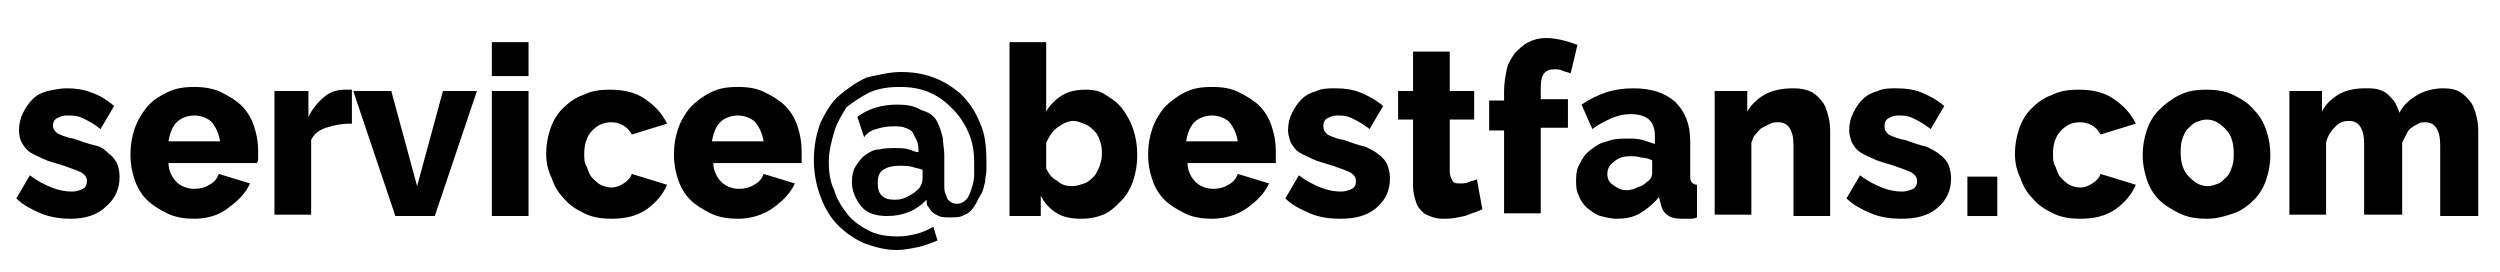 <?xml version="1.0" encoding="utf-8"?>
<!-- Generator: Adobe Illustrator 28.1.0, SVG Export Plug-In . SVG Version: 6.00 Build 0)  -->
<svg version="1.1" id="Ebene_1" xmlns="http://www.w3.org/2000/svg" xmlns:xlink="http://www.w3.org/1999/xlink" x="0px" y="0px"
	 viewBox="0 0 184 20" enable-background="new 0 0 184 20" xml:space="preserve">
<g>
	<path d="M5.2,16.1c-0.7,0-1.5-0.1-2.2-0.4c-0.7-0.3-1.3-0.6-1.8-1.1l1-1.7c0.5,0.4,1.1,0.7,1.6,0.9c0.5,0.2,1,0.3,1.5,0.3
		c0.3,0,0.6-0.1,0.8-0.2c0.2-0.1,0.3-0.3,0.3-0.6c0-0.2-0.1-0.4-0.4-0.6c-0.2-0.1-0.7-0.3-1.3-0.5c-0.6-0.2-1.1-0.3-1.5-0.5
		c-0.4-0.2-0.7-0.3-1-0.5c-0.3-0.2-0.4-0.4-0.6-0.7C1.5,10.3,1.4,10,1.4,9.6c0-0.5,0.1-0.9,0.3-1.3s0.4-0.7,0.7-1
		c0.3-0.3,0.7-0.5,1.1-0.6C4,6.6,4.4,6.5,4.9,6.5c0.7,0,1.3,0.1,1.8,0.3c0.6,0.2,1.1,0.5,1.7,1l-1,1.7C6.9,9.1,6.5,8.9,6.1,8.7
		C5.7,8.5,5.3,8.5,4.9,8.5c-0.3,0-0.5,0.1-0.7,0.2C4,8.8,3.9,9,3.9,9.2c0,0.3,0.1,0.4,0.3,0.6c0.2,0.1,0.6,0.3,1.2,0.4
		c0.6,0.2,1.1,0.4,1.6,0.5s0.8,0.4,1,0.6c0.3,0.2,0.5,0.5,0.6,0.7s0.2,0.6,0.2,1c0,0.9-0.3,1.6-1,2.2C7.2,15.8,6.3,16.1,5.2,16.1z"
		/>
	<path d="M14.3,16.1c-0.7,0-1.4-0.1-2-0.4c-0.6-0.3-1.1-0.6-1.5-1c-0.4-0.4-0.7-0.9-0.9-1.5c-0.2-0.6-0.3-1.2-0.3-1.8
		c0-0.7,0.1-1.3,0.3-1.9c0.2-0.6,0.5-1.1,0.9-1.6s0.9-0.8,1.5-1.1c0.6-0.3,1.2-0.4,2-0.4c0.7,0,1.4,0.1,2,0.4c0.6,0.3,1.1,0.6,1.5,1
		c0.4,0.4,0.7,0.9,0.9,1.5c0.2,0.6,0.3,1.2,0.3,1.8c0,0.2,0,0.3,0,0.5c0,0.2,0,0.3-0.1,0.4h-6.5c0,0.6,0.3,1.1,0.6,1.4
		s0.8,0.5,1.3,0.5c0.4,0,0.8-0.1,1.1-0.3c0.4-0.2,0.6-0.5,0.7-0.8l2.3,0.7c-0.3,0.7-0.9,1.3-1.6,1.8C16.2,15.8,15.3,16.1,14.3,16.1z
		 M16.2,10.4c-0.1-0.6-0.3-1-0.6-1.4c-0.3-0.3-0.8-0.5-1.3-0.5c-0.5,0-1,0.2-1.3,0.5c-0.3,0.3-0.5,0.8-0.6,1.4H16.2z"/>
	<path d="M25.8,9.1c-0.6,0-1.2,0.1-1.8,0.3s-0.9,0.5-1.1,0.9v5.5h-2.7V6.7h2.5v1.9c0.3-0.6,0.7-1.1,1.2-1.5c0.5-0.4,1-0.5,1.5-0.5
		c0.1,0,0.2,0,0.3,0s0.1,0,0.2,0V9.1z"/>
	<path d="M29.1,15.9L26,6.7h2.8l1.9,7l1.9-7h2.5l-3.1,9.2H29.1z"/>
	<path d="M36.2,5.6V3.1h2.7v2.5H36.2z M36.2,15.9V6.7h2.7v9.2H36.2z"/>
	<path d="M40.2,11.3c0-0.6,0.1-1.2,0.3-1.8c0.2-0.6,0.5-1.1,0.9-1.5c0.4-0.4,0.9-0.8,1.5-1c0.6-0.3,1.2-0.4,2-0.4
		c1,0,1.9,0.2,2.6,0.7s1.2,1,1.6,1.8l-2.6,0.8c-0.3-0.6-0.9-0.9-1.5-0.9c-0.6,0-1,0.2-1.4,0.6c-0.4,0.4-0.6,1-0.6,1.7
		c0,0.4,0,0.7,0.2,1c0.1,0.3,0.2,0.6,0.4,0.8c0.2,0.2,0.4,0.4,0.6,0.5c0.2,0.1,0.5,0.2,0.8,0.2c0.3,0,0.6-0.1,0.9-0.3
		c0.3-0.2,0.5-0.4,0.6-0.7l2.6,0.8c-0.3,0.7-0.8,1.3-1.5,1.8c-0.7,0.5-1.6,0.7-2.6,0.7c-0.7,0-1.4-0.1-2-0.4
		c-0.6-0.3-1.1-0.6-1.5-1.1c-0.4-0.4-0.7-0.9-0.9-1.5C40.3,12.5,40.2,11.9,40.2,11.3z"/>
	<path d="M54.3,16.1c-0.7,0-1.4-0.1-2-0.4c-0.6-0.3-1.1-0.6-1.5-1c-0.4-0.4-0.7-0.9-0.9-1.5c-0.2-0.6-0.3-1.2-0.3-1.8
		c0-0.7,0.1-1.3,0.3-1.9c0.2-0.6,0.5-1.1,0.9-1.6c0.4-0.4,0.9-0.8,1.5-1.1c0.6-0.3,1.2-0.4,2-0.4s1.4,0.1,2,0.4
		c0.6,0.3,1.1,0.6,1.5,1c0.4,0.4,0.7,0.9,0.9,1.5c0.2,0.6,0.3,1.2,0.3,1.8c0,0.2,0,0.3,0,0.5c0,0.2,0,0.3,0,0.4h-6.5
		c0,0.6,0.3,1.1,0.6,1.4s0.8,0.5,1.3,0.5c0.4,0,0.8-0.1,1.1-0.3c0.4-0.2,0.6-0.5,0.7-0.8l2.3,0.7c-0.3,0.7-0.9,1.3-1.6,1.8
		C56.2,15.8,55.3,16.1,54.3,16.1z M56.2,10.4c-0.1-0.6-0.3-1-0.6-1.4c-0.3-0.3-0.8-0.5-1.3-0.5c-0.5,0-1,0.2-1.3,0.5
		c-0.3,0.3-0.5,0.8-0.6,1.4H56.2z"/>
	<path d="M66.3,5.3c0.8,0,1.6,0.1,2.4,0.4c0.8,0.3,1.4,0.7,2,1.2c0.6,0.6,1.1,1.3,1.4,2.1c0.4,0.8,0.5,1.8,0.5,2.9
		c0,0.2,0,0.4,0,0.6c0,0.3-0.1,0.6-0.1,0.9c-0.1,0.3-0.1,0.6-0.3,0.9s-0.3,0.6-0.5,0.9s-0.4,0.5-0.7,0.6c-0.3,0.2-0.6,0.2-1.1,0.2
		c-0.3,0-0.6,0-0.8-0.1s-0.4-0.2-0.5-0.3c-0.1-0.1-0.2-0.3-0.3-0.4s-0.1-0.3-0.1-0.5c-0.4,0.4-0.8,0.7-1.3,0.9
		c-0.5,0.2-1,0.3-1.6,0.3c-0.8,0-1.5-0.2-1.9-0.7c-0.4-0.5-0.7-1.1-0.7-1.8c0-0.5,0.1-0.9,0.3-1.2c0.2-0.3,0.4-0.6,0.7-0.8
		c0.3-0.2,0.6-0.4,1-0.4c0.4-0.1,0.8-0.1,1.1-0.1c0.4,0,0.8,0,1.1,0.1c0.3,0.1,0.5,0.2,0.7,0.2c0-0.3,0-0.5-0.1-0.8
		c-0.1-0.2-0.2-0.4-0.3-0.6c-0.1-0.2-0.3-0.3-0.6-0.4c-0.2-0.1-0.5-0.1-0.9-0.1c-0.5,0-0.9,0.1-1.2,0.2c-0.4,0.1-0.7,0.3-0.9,0.6
		l-0.5-1.5c0.8-0.6,1.8-0.9,2.9-0.9c0.8,0,1.3,0.1,1.8,0.4C68.5,8.3,68.8,8.6,69,9s0.3,0.8,0.4,1.2c0,0.4,0.1,0.8,0.1,1.2v1.4
		c0,0.3,0,0.5,0,0.8c0,0.3,0,0.5,0.1,0.7c0.1,0.2,0.1,0.4,0.3,0.5c0.1,0.1,0.3,0.2,0.5,0.2c0.3,0,0.5-0.1,0.7-0.3
		c0.2-0.2,0.3-0.5,0.4-0.8c0.1-0.3,0.2-0.7,0.2-1s0-0.6,0-0.9c0-0.8-0.1-1.5-0.4-2.2C71,9.1,70.6,8.5,70.1,8c-0.5-0.5-1-0.9-1.7-1.2
		c-0.7-0.3-1.4-0.4-2.2-0.4c-0.8,0-1.5,0.1-2.2,0.4c-0.6,0.3-1.2,0.7-1.7,1.1C62,8.4,61.6,9,61.4,9.7c-0.2,0.7-0.4,1.4-0.4,2.2
		c0,0.8,0.1,1.5,0.4,2.1c0.2,0.7,0.6,1.3,1,1.8c0.4,0.5,1,0.9,1.6,1.2c0.6,0.3,1.3,0.4,2.1,0.4c0.6,0,1-0.1,1.4-0.2s0.8-0.3,1.2-0.5
		l0.3,1c-0.5,0.2-1,0.4-1.5,0.5s-1,0.2-1.5,0.2c-0.8,0-1.6-0.2-2.4-0.5c-0.7-0.3-1.4-0.8-1.9-1.3c-0.6-0.6-1-1.3-1.3-2.1
		s-0.5-1.7-0.5-2.7c0-1.1,0.2-2,0.5-2.8c0.4-0.8,0.8-1.5,1.4-2c0.6-0.5,1.3-1,2-1.3C64.7,5.5,65.5,5.3,66.3,5.3z M67.1,14.3
		c0.2-0.1,0.4-0.3,0.6-0.5c0.1-0.2,0.2-0.4,0.2-0.6v-0.7c-0.2-0.1-0.4-0.1-0.7-0.2c-0.3-0.1-0.7-0.1-1-0.1c-0.5,0-0.9,0.1-1.2,0.3
		c-0.3,0.2-0.4,0.5-0.4,1c0,0.4,0.1,0.7,0.3,0.9c0.2,0.2,0.5,0.3,0.9,0.3c0.2,0,0.4,0,0.7-0.1S66.9,14.4,67.1,14.3z"/>
	<path d="M79.6,16.1c-0.7,0-1.3-0.1-1.8-0.4s-0.9-0.7-1.2-1.3v1.5h-2.3V3.1H77v5.1c0.3-0.5,0.7-0.9,1.2-1.2s1.1-0.4,1.7-0.4
		c0.6,0,1.1,0.1,1.5,0.4c0.5,0.3,0.9,0.6,1.2,1c0.3,0.4,0.6,0.9,0.8,1.5c0.2,0.6,0.3,1.2,0.3,1.9c0,0.7-0.1,1.3-0.3,1.9
		c-0.2,0.6-0.5,1.1-0.9,1.5s-0.8,0.8-1.3,1S80.2,16.1,79.6,16.1z M78.9,13.7c0.3,0,0.6-0.1,0.9-0.2c0.3-0.1,0.5-0.3,0.7-0.5
		c0.2-0.2,0.3-0.5,0.4-0.7c0.1-0.3,0.2-0.6,0.2-0.9c0-0.3,0-0.6-0.1-0.9c-0.1-0.3-0.2-0.6-0.4-0.8c-0.2-0.2-0.4-0.4-0.6-0.5
		C79.5,9,79.3,8.9,79,8.9c-0.4,0-0.8,0.2-1.2,0.5c-0.4,0.3-0.6,0.7-0.8,1.1v1.9c0.2,0.4,0.4,0.7,0.8,0.9
		C78.1,13.6,78.5,13.7,78.9,13.7z"/>
	<path d="M89.2,16.1c-0.7,0-1.4-0.1-2-0.4c-0.6-0.3-1.1-0.6-1.5-1c-0.4-0.4-0.7-0.9-0.9-1.5c-0.2-0.6-0.3-1.2-0.3-1.8
		c0-0.7,0.1-1.3,0.3-1.9c0.2-0.6,0.5-1.1,0.9-1.6c0.4-0.4,0.9-0.8,1.5-1.1c0.6-0.3,1.2-0.4,2-0.4s1.4,0.1,2,0.4
		c0.6,0.3,1.1,0.6,1.5,1c0.4,0.4,0.7,0.9,0.9,1.5c0.2,0.6,0.3,1.2,0.3,1.8c0,0.2,0,0.3,0,0.5c0,0.2,0,0.3,0,0.4h-6.5
		c0,0.6,0.3,1.1,0.6,1.4s0.8,0.5,1.3,0.5c0.4,0,0.8-0.1,1.1-0.3c0.4-0.2,0.6-0.5,0.7-0.8l2.3,0.7c-0.3,0.7-0.9,1.3-1.6,1.8
		C91.1,15.8,90.2,16.1,89.2,16.1z M91.1,10.4c-0.1-0.6-0.3-1-0.6-1.4c-0.3-0.3-0.8-0.5-1.3-0.5c-0.5,0-1,0.2-1.3,0.5
		c-0.3,0.3-0.5,0.8-0.6,1.4H91.1z"/>
	<path d="M98.6,16.1c-0.7,0-1.5-0.1-2.2-0.4c-0.7-0.3-1.3-0.6-1.8-1.1l1-1.7c0.5,0.4,1.1,0.7,1.6,0.9c0.5,0.2,1,0.3,1.5,0.3
		c0.3,0,0.6-0.1,0.8-0.2c0.2-0.1,0.3-0.3,0.3-0.6c0-0.2-0.1-0.4-0.4-0.6c-0.2-0.1-0.7-0.3-1.3-0.5c-0.6-0.2-1.1-0.3-1.5-0.5
		c-0.4-0.2-0.7-0.3-1-0.5c-0.3-0.2-0.4-0.4-0.6-0.7c-0.1-0.3-0.2-0.6-0.2-0.9c0-0.5,0.1-0.9,0.3-1.3s0.4-0.7,0.7-1
		c0.3-0.3,0.7-0.5,1.1-0.6c0.4-0.2,0.9-0.2,1.4-0.2c0.7,0,1.3,0.1,1.8,0.3s1.1,0.5,1.7,1l-1,1.7c-0.5-0.4-0.9-0.6-1.3-0.8
		c-0.4-0.2-0.8-0.2-1.1-0.2c-0.3,0-0.5,0.1-0.7,0.2c-0.2,0.1-0.3,0.3-0.3,0.6c0,0.3,0.1,0.4,0.3,0.6c0.2,0.1,0.6,0.3,1.2,0.4
		c0.6,0.2,1.1,0.4,1.6,0.5c0.4,0.2,0.8,0.4,1,0.6c0.3,0.2,0.5,0.5,0.6,0.7c0.1,0.3,0.2,0.6,0.2,1c0,0.9-0.3,1.6-1,2.2
		S99.7,16.1,98.6,16.1z"/>
	<path d="M109.1,15.4c-0.4,0.2-0.8,0.3-1.3,0.5c-0.5,0.1-0.9,0.2-1.4,0.2c-0.3,0-0.6,0-0.9-0.1s-0.6-0.2-0.8-0.4
		c-0.2-0.2-0.4-0.4-0.5-0.8c-0.1-0.3-0.2-0.7-0.2-1.1V8.8h-1.1V6.7h1.1V3.8h2.7v2.9h1.8v2.1h-1.8v3.8c0,0.3,0.1,0.5,0.2,0.7
		s0.3,0.2,0.6,0.2c0.2,0,0.4,0,0.6-0.1c0.2-0.1,0.4-0.1,0.6-0.2L109.1,15.4z"/>
	<path d="M110.7,15.9V9.6h-1.1V7.4h1.1V6.7c0-0.6,0.1-1.1,0.2-1.6c0.1-0.5,0.4-0.9,0.6-1.2c0.3-0.3,0.6-0.6,1-0.8
		c0.4-0.2,0.8-0.3,1.3-0.3c0.7,0,1.5,0.2,2.3,0.5l-0.5,2.1c-0.2-0.1-0.4-0.1-0.6-0.2c-0.2-0.1-0.4-0.1-0.6-0.1c-0.7,0-1,0.4-1,1.3
		v0.9h2v2.1h-2v6.3H110.7z"/>
	<path d="M119,16.1c-0.4,0-0.8-0.1-1.2-0.2c-0.4-0.1-0.7-0.4-1-0.6c-0.3-0.3-0.5-0.6-0.6-0.9c-0.2-0.4-0.2-0.7-0.2-1.2
		c0-0.5,0.1-0.9,0.3-1.2c0.2-0.4,0.4-0.7,0.8-1s0.7-0.5,1.2-0.6c0.5-0.2,1-0.2,1.5-0.2c0.4,0,0.7,0,1.1,0.1c0.3,0.1,0.6,0.2,0.9,0.3
		V10c0-1.1-0.6-1.6-1.8-1.6c-0.5,0-0.9,0.1-1.4,0.3c-0.4,0.2-0.9,0.4-1.4,0.8l-0.8-1.8c0.6-0.4,1.2-0.7,1.8-0.9
		c0.6-0.2,1.3-0.3,2-0.3c1.3,0,2.3,0.3,3.1,1c0.7,0.7,1.1,1.6,1.1,2.9v2.4c0,0.3,0,0.5,0.1,0.6c0.1,0.1,0.2,0.2,0.4,0.2v2.4
		c-0.2,0.1-0.4,0.1-0.6,0.1c-0.2,0-0.4,0-0.5,0c-0.5,0-0.9-0.1-1.1-0.3c-0.3-0.2-0.4-0.5-0.5-0.9l-0.1-0.4c-0.4,0.5-0.9,0.9-1.4,1.2
		S119.6,16.1,119,16.1z M119.7,14c0.3,0,0.6-0.1,0.8-0.2c0.3-0.1,0.5-0.2,0.7-0.4c0.3-0.2,0.4-0.4,0.4-0.7v-0.9
		c-0.2-0.1-0.5-0.2-0.8-0.2c-0.3-0.1-0.5-0.1-0.8-0.1c-0.5,0-0.9,0.1-1.2,0.4c-0.3,0.2-0.5,0.5-0.5,0.9c0,0.3,0.1,0.6,0.4,0.8
		C119.1,13.9,119.4,14,119.7,14z"/>
	<path d="M134.7,15.9H132v-5.2c0-0.6-0.1-1-0.3-1.3S131.2,9,130.9,9c-0.2,0-0.4,0-0.6,0.1c-0.2,0.1-0.4,0.2-0.6,0.3
		c-0.2,0.1-0.3,0.3-0.5,0.5s-0.2,0.4-0.3,0.6v5.3h-2.7V6.7h2.4v1.5c0.3-0.5,0.8-1,1.4-1.3s1.3-0.4,2-0.4c0.6,0,1,0.1,1.4,0.3
		c0.3,0.2,0.6,0.5,0.8,0.8c0.2,0.3,0.3,0.7,0.4,1.1c0.1,0.4,0.1,0.8,0.1,1.2V15.9z"/>
	<path d="M139.9,16.1c-0.7,0-1.5-0.1-2.2-0.4c-0.7-0.3-1.3-0.6-1.8-1.1l1-1.7c0.5,0.4,1.1,0.7,1.6,0.9c0.5,0.2,1,0.3,1.5,0.3
		c0.3,0,0.6-0.1,0.8-0.2c0.2-0.1,0.3-0.3,0.3-0.6c0-0.2-0.1-0.4-0.4-0.6c-0.2-0.1-0.7-0.3-1.3-0.5c-0.6-0.2-1.1-0.3-1.5-0.5
		c-0.4-0.2-0.7-0.3-1-0.5c-0.3-0.2-0.4-0.4-0.6-0.7c-0.1-0.3-0.2-0.6-0.2-0.9c0-0.5,0.1-0.9,0.3-1.3s0.4-0.7,0.7-1
		c0.3-0.3,0.7-0.5,1.1-0.6c0.4-0.2,0.9-0.2,1.4-0.2c0.7,0,1.3,0.1,1.8,0.3s1.1,0.5,1.7,1l-1,1.7c-0.5-0.4-0.9-0.6-1.3-0.8
		c-0.4-0.2-0.8-0.2-1.1-0.2c-0.3,0-0.5,0.1-0.7,0.2c-0.2,0.1-0.3,0.3-0.3,0.6c0,0.3,0.1,0.4,0.3,0.6c0.2,0.1,0.6,0.3,1.2,0.4
		c0.6,0.2,1.1,0.4,1.6,0.5c0.4,0.2,0.8,0.4,1,0.6c0.3,0.2,0.5,0.5,0.6,0.7c0.1,0.3,0.2,0.6,0.2,1c0,0.9-0.3,1.6-1,2.2
		S141,16.1,139.9,16.1z"/>
	<path d="M144.8,15.9V13h2.2v2.9H144.8z"/>
	<path d="M148.3,11.3c0-0.6,0.1-1.2,0.3-1.8c0.2-0.6,0.5-1.1,0.9-1.5c0.4-0.4,0.9-0.8,1.5-1c0.6-0.3,1.2-0.4,2-0.4
		c1,0,1.9,0.2,2.6,0.7s1.2,1,1.6,1.8l-2.6,0.8c-0.3-0.6-0.9-0.9-1.5-0.9c-0.6,0-1,0.2-1.4,0.6c-0.4,0.4-0.6,1-0.6,1.7
		c0,0.4,0,0.7,0.2,1c0.1,0.3,0.2,0.6,0.4,0.8c0.2,0.2,0.4,0.4,0.6,0.5c0.2,0.1,0.5,0.2,0.8,0.2c0.3,0,0.6-0.1,0.9-0.3
		c0.3-0.2,0.5-0.4,0.6-0.7l2.6,0.8c-0.3,0.7-0.8,1.3-1.5,1.8c-0.7,0.5-1.6,0.7-2.6,0.7c-0.7,0-1.4-0.1-2-0.4
		c-0.6-0.3-1.1-0.6-1.5-1.1c-0.4-0.4-0.7-0.9-0.9-1.5C148.4,12.5,148.3,11.9,148.3,11.3z"/>
	<path d="M162.4,16.1c-0.7,0-1.4-0.1-2-0.4c-0.6-0.3-1.1-0.6-1.5-1c-0.4-0.4-0.7-0.9-0.9-1.5c-0.2-0.6-0.3-1.2-0.3-1.8
		c0-0.6,0.1-1.2,0.3-1.8s0.5-1.1,0.9-1.5c0.4-0.4,0.9-0.8,1.5-1.1c0.6-0.3,1.2-0.4,2-0.4c0.7,0,1.4,0.1,2,0.4
		c0.6,0.3,1.1,0.6,1.5,1.1c0.4,0.4,0.7,0.9,0.9,1.5s0.3,1.2,0.3,1.8c0,0.6-0.1,1.2-0.3,1.8c-0.2,0.6-0.5,1.1-0.9,1.5
		c-0.4,0.4-0.9,0.8-1.5,1C163.8,15.9,163.2,16.1,162.4,16.1z M160.5,11.3c0,0.7,0.2,1.3,0.6,1.7c0.4,0.4,0.8,0.7,1.4,0.7
		c0.3,0,0.5-0.1,0.8-0.2c0.2-0.1,0.4-0.3,0.6-0.5c0.2-0.2,0.3-0.5,0.4-0.8c0.1-0.3,0.1-0.6,0.1-1c0-0.7-0.2-1.3-0.6-1.7
		s-0.8-0.7-1.4-0.7c-0.3,0-0.5,0.1-0.8,0.2c-0.2,0.1-0.4,0.3-0.6,0.5c-0.2,0.2-0.3,0.5-0.4,0.8C160.5,10.6,160.5,10.9,160.5,11.3z"
		/>
	<path d="M182.3,15.9h-2.7v-5.2c0-0.6-0.1-1-0.3-1.3S178.8,9,178.5,9c-0.2,0-0.4,0-0.5,0.1c-0.2,0.1-0.4,0.2-0.5,0.3
		c-0.2,0.1-0.3,0.3-0.4,0.5s-0.2,0.4-0.3,0.6v5.3H174v-5.2c0-0.6-0.1-1-0.3-1.3c-0.2-0.3-0.5-0.4-0.8-0.4c-0.4,0-0.7,0.1-1,0.4
		c-0.3,0.3-0.6,0.7-0.7,1.2v5.3h-2.7V6.7h2.4v1.5c0.3-0.6,0.8-1,1.3-1.3c0.6-0.3,1.2-0.4,1.9-0.4c0.4,0,0.7,0,1,0.1
		c0.3,0.1,0.5,0.2,0.7,0.4c0.2,0.2,0.4,0.4,0.5,0.6c0.1,0.2,0.2,0.4,0.3,0.7c0.3-0.6,0.8-1,1.3-1.3c0.5-0.3,1.2-0.5,1.9-0.5
		c0.6,0,1,0.1,1.3,0.3s0.6,0.5,0.8,0.8c0.2,0.3,0.3,0.7,0.4,1.1s0.1,0.8,0.1,1.2V15.9z"/>
</g>
</svg>
